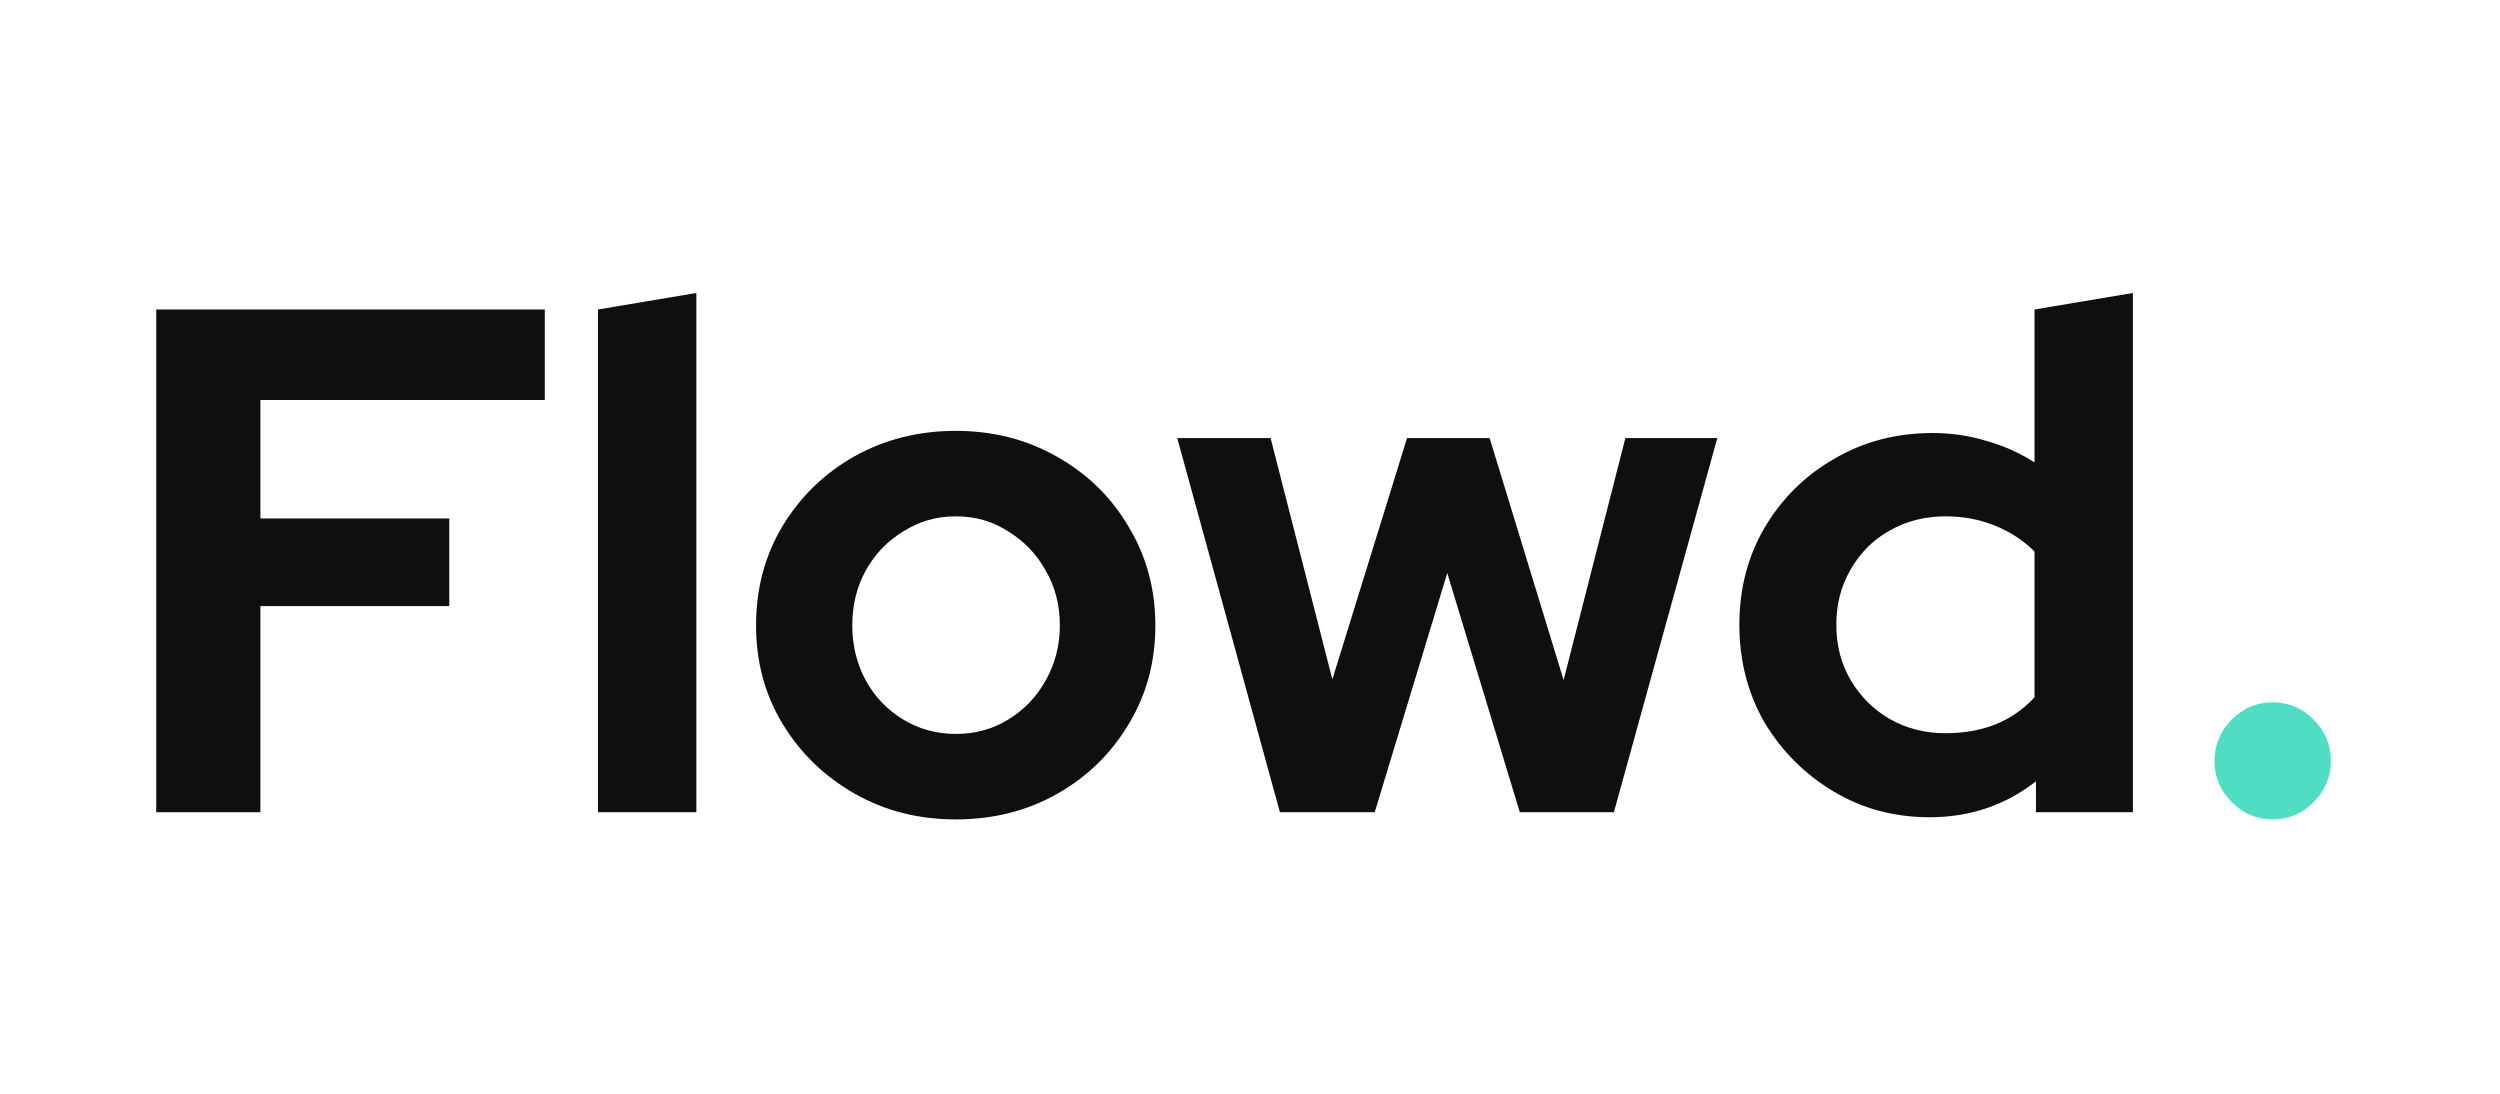 <?xml version="1.0" encoding="UTF-8"?>
<svg xmlns="http://www.w3.org/2000/svg" width="128" height="56" viewBox="0 0 128 56" fill="none">
  <path d="M8 41.586V15.846H27.893V20.479H13.332V26.546H23.003V31.032H13.332V41.586H8Z" fill="#0F0F10"></path>
  <path d="M30.615 41.586V15.846L35.653 15V41.586H30.615Z" fill="#0F0F10"></path>
  <path d="M48.932 41.953C47.02 41.953 45.292 41.512 43.748 40.629C42.203 39.747 40.977 38.558 40.07 37.063C39.163 35.567 38.71 33.888 38.71 32.025C38.71 30.162 39.151 28.483 40.034 26.987C40.941 25.468 42.166 24.266 43.711 23.384C45.28 22.501 47.02 22.06 48.932 22.06C50.844 22.06 52.572 22.501 54.117 23.384C55.686 24.266 56.911 25.468 57.794 26.987C58.701 28.483 59.154 30.162 59.154 32.025C59.154 33.888 58.701 35.567 57.794 37.063C56.911 38.558 55.698 39.747 54.154 40.629C52.609 41.512 50.869 41.953 48.932 41.953ZM48.932 37.577C49.937 37.577 50.832 37.332 51.617 36.842C52.425 36.352 53.063 35.69 53.529 34.856C54.019 33.998 54.264 33.055 54.264 32.025C54.264 30.971 54.019 30.027 53.529 29.194C53.063 28.36 52.425 27.698 51.617 27.208C50.832 26.693 49.937 26.436 48.932 26.436C47.952 26.436 47.057 26.693 46.248 27.208C45.439 27.698 44.802 28.36 44.336 29.194C43.87 30.027 43.637 30.971 43.637 32.025C43.637 33.055 43.87 33.998 44.336 34.856C44.802 35.69 45.439 36.352 46.248 36.842C47.057 37.332 47.952 37.577 48.932 37.577Z" fill="#0F0F10"></path>
  <path d="M65.532 41.586L60.274 22.428H65.054L68.217 34.783L72.041 22.428H76.269L80.057 34.82L83.219 22.428H87.926L82.631 41.586H77.814L74.1 29.341L70.386 41.586H65.532Z" fill="#0F0F10"></path>
  <path d="M98.799 41.843C96.985 41.843 95.342 41.402 93.872 40.519C92.401 39.637 91.224 38.46 90.342 36.989C89.484 35.494 89.055 33.827 89.055 31.988C89.055 30.15 89.484 28.495 90.342 27.024C91.224 25.529 92.413 24.352 93.908 23.494C95.404 22.612 97.083 22.17 98.946 22.17C99.902 22.17 100.821 22.305 101.704 22.575C102.586 22.82 103.408 23.188 104.167 23.678V15.846L109.205 15V41.586H104.241V40.004C102.672 41.23 100.858 41.843 98.799 41.843ZM99.608 37.541C100.539 37.541 101.385 37.394 102.145 37.099C102.93 36.781 103.604 36.315 104.167 35.702V28.238C103.604 27.674 102.93 27.233 102.145 26.914C101.361 26.595 100.515 26.436 99.608 26.436C98.554 26.436 97.598 26.681 96.74 27.171C95.906 27.637 95.244 28.299 94.754 29.157C94.264 29.99 94.019 30.934 94.019 31.988C94.019 33.042 94.264 33.986 94.754 34.82C95.244 35.653 95.906 36.315 96.74 36.805C97.598 37.295 98.554 37.541 99.608 37.541Z" fill="#0F0F10"></path>
  <path d="M116.361 41.953C115.552 41.953 114.854 41.658 114.265 41.07C113.677 40.482 113.383 39.783 113.383 38.974C113.383 38.141 113.677 37.43 114.265 36.842C114.854 36.253 115.552 35.959 116.361 35.959C117.17 35.959 117.869 36.253 118.457 36.842C119.046 37.43 119.34 38.141 119.34 38.974C119.34 39.783 119.046 40.482 118.457 41.07C117.869 41.658 117.17 41.953 116.361 41.953Z" fill="#51DDC3"></path>
</svg>
